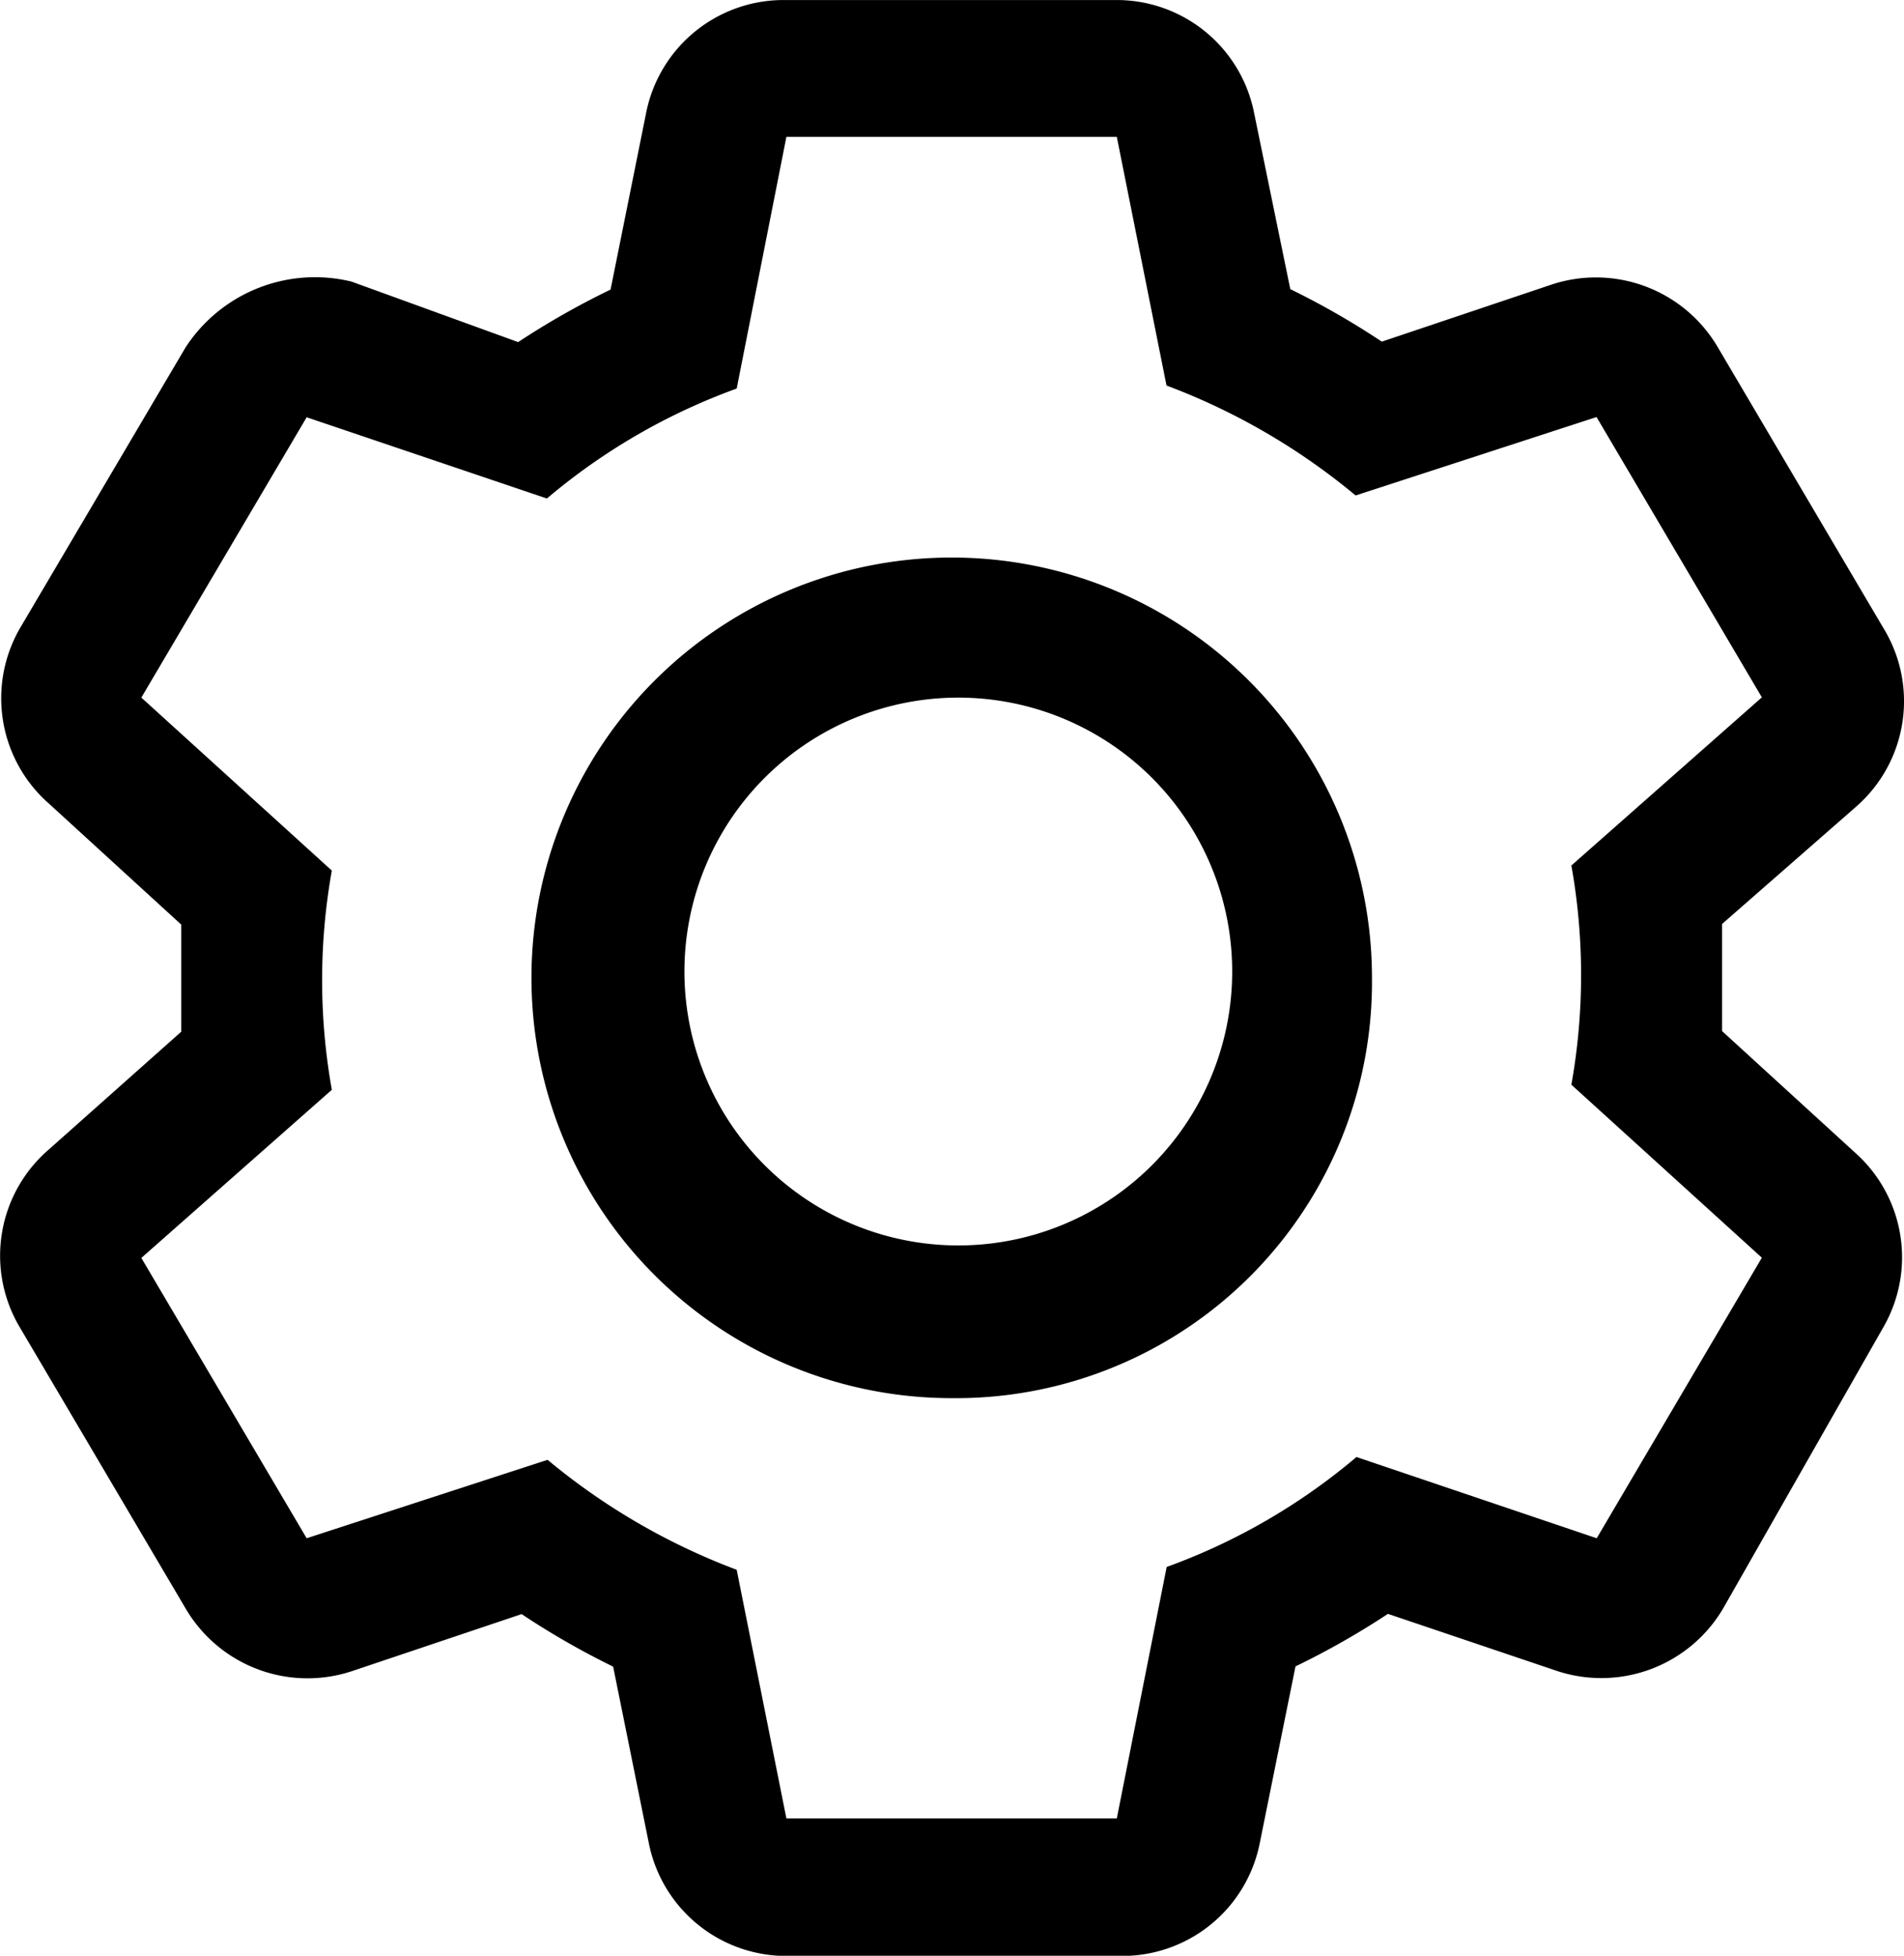 <svg xmlns="http://www.w3.org/2000/svg" width="33.286" height="34.187" viewBox="0 0 33.286 34.187">
  <g id="settings" transform="translate(-14.476 -12.238)">
    <path id="Path_251" data-name="Path 251" d="M44.582,30.262V28.389l2.351-2.057a2.449,2.449,0,0,0,.465-3.122l-2.89-4.9a2.471,2.471,0,0,0-2.9-1.1l-2.975,1a13.9,13.9,0,0,0-1.6-.918L36.4,14.21a2.449,2.449,0,0,0-2.449-1.971h-5.73a2.449,2.449,0,0,0-2.449,1.971L25.15,17.3a14.057,14.057,0,0,0-1.616.918L20.62,17.16a2.7,2.7,0,0,0-2.9,1.151l-2.89,4.9a2.449,2.449,0,0,0,.5,3.073L17.644,28.4v1.873L15.33,32.331a2.449,2.449,0,0,0-.5,3.122l2.89,4.9a2.471,2.471,0,0,0,2.9,1.1l2.975-1a13.9,13.9,0,0,0,1.6.918l.624,3.086a2.449,2.449,0,0,0,2.449,1.971h5.779A2.449,2.449,0,0,0,36.5,44.453l.624-3.086a14.057,14.057,0,0,0,1.616-.918l2.963,1a2.471,2.471,0,0,0,2.9-1.1l2.792-4.9a2.449,2.449,0,0,0-.5-3.073ZM42.39,39.127l-4.2-1.42a10.849,10.849,0,0,1-3.318,1.922L34,44.025H28.224l-.869-4.347a11.461,11.461,0,0,1-3.306-1.922l-4.212,1.371-2.89-4.9,3.33-2.939a10.9,10.9,0,0,1,0-3.832l-3.33-3.024,2.89-4.9,4.2,1.42a10.848,10.848,0,0,1,3.318-1.922l.869-4.4H34l.869,4.347a11.461,11.461,0,0,1,3.306,1.922l4.212-1.371,2.89,4.9-3.33,2.939a10.9,10.9,0,0,1,0,3.832l3.33,3.024Z" transform="translate(0 0)"/>
    <path id="Path_252" data-name="Path 252" d="M67.347,74.693a7.347,7.347,0,1,1,7.347-7.347,7.273,7.273,0,0,1-7.347,7.347Zm0-12.244a4.788,4.788,0,1,0,3.5,1.4A4.788,4.788,0,0,0,67.347,62.449Z" transform="translate(-36.233 -38.015)"/>
  </g>
</svg>
